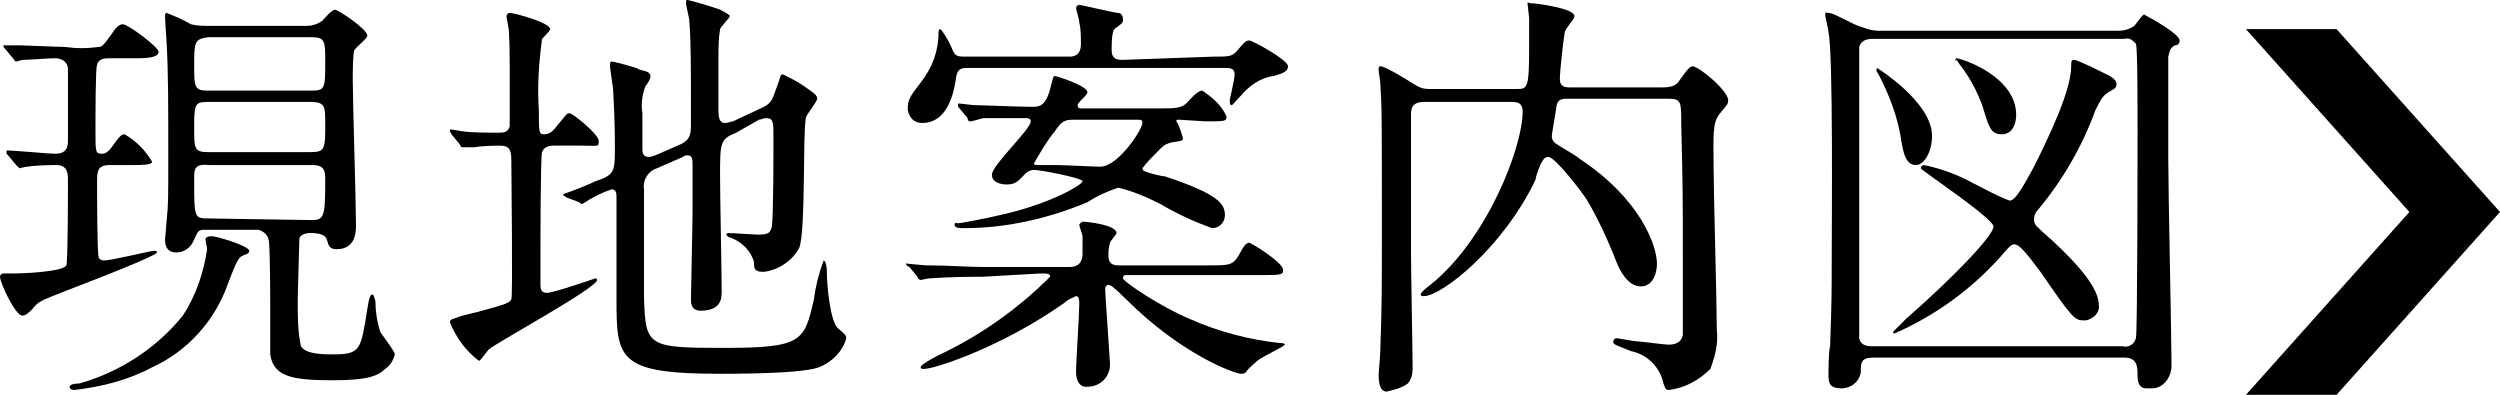 <?xml version="1.0" encoding="utf-8"?>
<!-- Generator: Adobe Illustrator 27.4.0, SVG Export Plug-In . SVG Version: 6.00 Build 0)  -->
<svg version="1.1" id="レイヤー_1" xmlns="http://www.w3.org/2000/svg" xmlns:xlink="http://www.w3.org/1999/xlink" x="0px"
	 y="0px" viewBox="0 0 154.5 24.4" style="enable-background:new 0 0 154.5 24.4;" xml:space="preserve">
<g id="レイヤー_2_00000141422619657264601160000015998057091017237162_">
	<g id="レイヤー_2-2">
		<path d="M0.5,9.6C0.4,9.5,0.4,9.5,0.4,9.4s0-0.1,0.1-0.1c0.4,0,2.5,0.2,2.9,0.2c0.8,0,0.8-0.5,0.8-0.9c0-0.7,0-3.8,0-4.3
			S3.8,3.6,3.4,3.6s-1.6,0.1-2,0.1C1.3,3.7,1.1,3.8,1,3.8c-0.1,0-0.1-0.1-0.2-0.2L0.3,3C0.3,3,0.2,2.9,0.2,2.8c0,0,0,0,0.1,0
			S1,2.8,1.2,2.8c0.3,0,2.4,0.1,2.8,0.1C4.7,3,5.4,3,6.1,2.9c0.2,0,0.3-0.1,0.8-0.8c0.2-0.3,0.4-0.6,0.7-0.6s2.2,1.4,2.2,1.7
			S9.3,3.6,8.5,3.6H6.8C6.5,3.6,6.1,3.6,6,4C5.9,4.2,5.9,7.2,5.9,8.1c0,1.3,0,1.4,0.4,1.4c0.1,0,0.3,0,0.6-0.4
			c0.5-0.7,0.6-0.8,0.8-0.8C8.4,8.7,9,9.3,9.4,10c0,0.2-0.7,0.2-1.2,0.2H6.8c-0.8,0-0.8,0.4-0.8,1.1c0,0.5,0,4.4,0.1,4.6
			c0,0.1,0.2,0.2,0.3,0.2c0.5,0,2.9-0.6,3.1-0.6c0.1,0,0.2,0,0.2,0.1s-1,0.6-5.7,2.4c-1.5,0.6-1.6,0.6-2,1.1
			c-0.2,0.2-0.4,0.4-0.6,0.4C1,19.6,0,17.5,0,17.1c0-0.1,0.1-0.2,0.2-0.2h0.7c0.5,0,3-0.1,3.2-0.5c0.1-0.2,0.1-4.8,0.1-5.3
			c0-0.3,0-0.9-0.7-0.9c-0.1,0-1.2,0-1.8,0.1c-0.1,0-0.5,0.1-0.5,0.1S1.1,10.3,1,10.2L0.5,9.6z M15.4,15.5c0,0.2-0.2,0.2-0.4,0.3
			s-0.3,0.1-0.9,1.7c-0.8,2.3-2.5,4.2-4.7,5.2c-1.5,0.8-3.1,1.2-4.8,1.4c-0.2,0-0.3-0.1-0.3-0.2s0.2-0.2,0.6-0.2
			c2.5-0.7,4.8-2.2,6.4-4.2c0.8-1.2,1.3-2.7,1.5-4.1c0-0.1-0.1-0.5-0.1-0.6c0-0.2,0.3-0.2,0.4-0.2C13.4,14.6,15.4,15.2,15.4,15.5z
			 M18.9,1.6c0.4,0,0.7-0.1,1-0.3c0.1-0.1,0.6-0.7,0.8-0.7s2,1.2,2,1.6c0,0.2-0.7,0.7-0.8,0.9s-0.1,1.5-0.1,1.8c0,1.3,0.2,7.6,0.2,9
			c0,0.4,0,1.5-1.2,1.5c-0.5,0-0.5-0.3-0.6-0.6s-0.5-0.4-1-0.4c-0.3,0-0.7,0.1-0.7,0.4s-0.1,3.2-0.1,3.8c0,1,0,1.9,0.2,2.8
			c0.3,0.5,1.4,0.5,2,0.5c1.7,0,1.7-0.3,2.1-2.8c0.1-0.7,0.2-0.9,0.3-0.9s0.1,0.1,0.2,0.4c0,0.6,0.1,1.3,0.3,1.9
			c0.1,0.2,0.9,1.2,0.9,1.4c-0.1,0.4-0.3,0.7-0.6,0.9c-0.4,0.4-1,0.7-3.2,0.7c-2.5,0-3.7-0.2-3.9-1.6c0-0.4,0-2.2,0-2.7
			c0-0.7,0-4-0.1-4.4s-0.5-0.6-0.7-0.6h-3.3c-0.4,0-0.4,0.2-0.6,0.6c-0.2,0.5-0.6,0.8-1.1,0.8c-0.3,0-0.7-0.1-0.7-0.8
			c0,0,0.1-1.1,0.1-1.2c0.1-0.9,0.1-1.4,0.1-3.8c0-3.3,0-5.3-0.1-7.1c0-0.2-0.1-1.4-0.1-1.7c0-0.1,0-0.2,0.1-0.2
			c0.5,0.2,1,0.4,1.5,0.7c0.4,0.1,0.8,0.1,1.2,0.1L18.9,1.6z M19.3,5.6c0.8,0,0.8-0.2,0.8-1.8c0-1.2,0-1.5-0.8-1.5h-6.4
			C12,2.4,12,2.6,12,4.1c0,1.2,0,1.5,0.8,1.5H19.3z M12.8,6.3C12,6.3,12,6.5,12,8c0,1.1,0,1.4,0.8,1.4h6.4c0.9,0,0.9-0.2,0.9-1.8
			c0-1,0-1.3-0.9-1.3L12.8,6.3z M19.2,13.6c0.8,0,0.9-0.1,0.9-2.4c0-0.6,0-1-0.8-1h-6.4C12,10.1,12,10.5,12,11c0,2.5,0,2.5,0.9,2.5
			L19.2,13.6z"/>
		<path d="M34.2,9c-0.3,0-0.6,0.1-0.7,0.4c-0.1,0.2-0.1,5.9-0.1,6.4c0,0.2,0,1.4,0,1.7s0,0.6,0.4,0.6s3-0.9,3-0.9s0.1,0,0.1,0.1
			c0,0.5-6.1,3.8-6.7,4.3c-0.1,0.1-0.5,0.7-0.6,0.7c-0.8-0.6-1.4-1.4-1.8-2.4c0-0.2,0.3-0.2,0.5-0.3s1.2-0.3,1.5-0.4
			c1.5-0.4,1.7-0.5,1.8-0.7s0-7.5,0-8.6c0-0.6-0.1-0.9-0.7-0.9c-0.1,0-1,0-1.6,0.1h-0.7c-0.1,0-0.1,0-0.2-0.2l-0.5-0.6
			c0-0.1-0.1-0.1-0.1-0.2s0-0.1,0.1-0.1l0.6,0.1c0.5,0.1,1.7,0.1,2.3,0.1c0.3,0,0.6,0,0.7-0.4c0-0.1,0-3.2,0-3.7
			c0-0.3,0-2.2-0.1-2.5c0-0.1-0.1-0.5-0.1-0.6c0-0.1,0.1-0.2,0.2-0.2c0,0,0,0,0,0c0.3,0,2.5,0.6,2.5,1c0,0.1-0.4,0.5-0.5,0.6
			c-0.2,1.5-0.3,2.9-0.2,4.4c0,1.3,0,1.5,0.3,1.5s0.5-0.1,0.8-0.5C35,7.1,35,7,35.2,7S37,8.3,37,8.7S37,9,36,9H34.2z M45.5,8.2
			c-1,0.4-1,0.6-1,2.7c0,1.1,0.1,6.1,0.1,7.1c0,0.4,0,1.2-1.3,1.2c-0.6,0-0.6-0.5-0.6-0.7c0-0.4,0.1-4.6,0.1-5.5c0-1.1,0-2,0-2.8
			c0-0.3,0-0.6-0.3-0.6c-0.1,0-0.2,0-0.3,0.1l-1.6,0.7c-0.6,0.2-0.9,0.8-0.8,1.3c0,5.9,0,6,0,6.7c0.1,3,0.2,3.1,4.9,3.1
			c4.9,0,5-0.4,5.6-3c0.1-0.8,0.3-1.6,0.6-2.4c0.1,0,0.2,0.3,0.2,0.7c0,0.8,0.2,3.1,0.7,3.5s0.5,0.5,0.5,0.6
			c-0.2,0.8-0.9,1.5-1.7,1.8c-0.8,0.3-3.3,0.4-6.1,0.4c-6.3,0-6.4-0.9-6.4-4.6c0-1,0-5.4,0-6.3c0-0.2,0-0.5-0.3-0.5
			c-0.6,0.2-1.2,0.5-1.8,0.9c-0.1,0-0.1,0-0.2-0.1L35,12.2c-0.1-0.1-0.2-0.1-0.2-0.2c0.6-0.2,1.6-0.6,2-0.8C38,10.8,38,10.6,38,9.1
			c0-0.4,0-1.6-0.1-3.4c0-0.3-0.2-1.4-0.2-1.6s0-0.3,0.1-0.3s1.7,0.4,1.7,0.5c0.5,0.1,0.7,0.2,0.7,0.4S40,5.2,39.9,5.3
			c-0.2,0.5-0.3,1.1-0.2,1.7c0,0.3,0,1.8,0,2.1s0,0.6,0.4,0.6c0.2,0,0.3-0.1,0.4-0.1l1.6-0.7c0.6-0.3,0.6-0.7,0.6-1.3
			c0-3.8,0-5-0.1-6.3c0-0.2-0.2-0.9-0.2-1.1s0-0.2,0.1-0.2s1.8,0.5,2,0.6s0.6,0.3,0.6,0.4s-0.6,0.7-0.6,0.8
			c-0.1,0.6-0.1,1.2-0.1,1.8v3.2c0,0.3,0,0.8,0.4,0.8c0.2,0,0.4-0.1,0.5-0.1L47,6.7c0.7-0.3,0.7-0.5,1-1.3s0.2-0.8,0.4-0.8
			c0.4,0.2,0.8,0.4,1.1,0.6c0.9,0.6,1,0.7,1,0.9s-0.7,1-0.7,1.2c-0.2,1.1,0,6.9-0.4,8c-0.4,0.8-1.3,1.4-2.2,1.5
			c-0.6,0-0.6-0.2-0.6-0.6c-0.2-0.7-0.7-1.2-1.4-1.5c-0.1,0-0.3-0.1-0.3-0.2s0.1-0.1,0.1-0.1c0.3,0,1.6,0.1,1.8,0.1
			c0.7,0,0.8-0.1,0.9-0.5c0.1-0.6,0.1-4.8,0.1-5.5c0-1,0-1.2-0.5-1.2c-0.1,0-0.3,0.1-0.4,0.1L45.5,8.2z"/>
		<path d="M60.8,17.1c-2.3,0-3.1,0.1-3.3,0.1s-0.5,0.1-0.6,0.1s-0.2-0.1-0.2-0.2l-0.5-0.6C56,16.4,56,16.4,56,16.3s0,0,0.1,0
			s1,0.1,1.2,0.1c1.3,0,2.4,0.1,3.6,0.1h5.2c0.7,0,0.8-0.5,0.8-0.8s0-0.8,0-1.1c0-0.1-0.2-0.6-0.2-0.7s0.2-0.2,0.2-0.2
			c0.3,0,2.1,0.2,2.1,0.7c0,0.1-0.4,0.5-0.4,0.6c-0.1,0.3-0.1,0.6-0.1,0.8c0,0.6,0.4,0.6,0.7,0.6h5.5c1.3,0,1.5,0,1.9-0.7
			c0.2-0.4,0.4-0.7,0.6-0.7c0.1,0,2.1,1.2,2.1,1.7c0,0.3-0.2,0.3-1.4,0.3h-8.2c-0.2,0-0.3,0-0.3,0.2s2.4,1.8,4.1,2.5
			c1.8,0.8,3.7,1.3,5.6,1.5c0.1,0,0.3,0,0.3,0.1s-1.5,0.8-1.7,1c-0.2,0.2-0.5,0.4-0.7,0.7c-0.1,0.1-0.2,0.1-0.3,0.1
			c-0.4,0-3.7-1.2-7.1-4.6c-0.8-0.8-1-0.9-1.1-0.9s-0.2,0.1-0.2,0.3s0.3,4.5,0.3,4.6c0,0.8-0.6,1.4-1.4,1.4c0,0,0,0-0.1,0
			c-0.4,0-0.6-0.4-0.6-0.9c0-0.7,0.2-3.6,0.2-4.2c0-0.2,0-0.5-0.2-0.5c-0.2,0.1-0.5,0.2-0.7,0.4c-3.8,2.7-8,4.1-8.7,4.1
			c-0.1,0-0.2,0-0.2-0.1s0.1-0.2,1-0.7c2.6-1.2,5-2.9,7-4.9c0-0.2-0.2-0.2-0.6-0.2L60.8,17.1z M75,3.5c0.9,0,1.1,0,1.4-0.3
			c0.5-0.6,0.6-0.7,0.8-0.7s2.4,1.2,2.4,1.6s-0.6,0.5-0.9,0.6c-0.8,0.1-1.5,0.6-2,1.2c-0.4,0.4-0.5,0.6-0.6,0.6S76,6.3,76,6.2
			s0.3-1.3,0.3-1.6c0-0.4-0.3-0.4-0.6-0.4H59.8c-0.3,0-0.6,0-0.7,0.5c-0.2,1.6-0.8,2.9-2.1,2.9c-0.5,0-0.8-0.3-0.9-0.8
			c0,0,0-0.1,0-0.1c0-0.5,0.1-0.7,0.8-1.6c0.7-0.9,1.1-1.9,1.1-3.1c0,0,0-0.2,0.1-0.2s0.5,0.7,0.6,0.9C59,3.4,59,3.5,59.6,3.5h6.5
			c0.7,0,0.7-0.6,0.7-0.8c0-0.4,0-0.9-0.1-1.3c0-0.2-0.2-0.8-0.2-0.9c0-0.1,0.1-0.2,0.2-0.2l0,0c0.1,0,2.2,0.5,2.4,0.5
			c0.2,0,0.3,0.2,0.3,0.4c0,0.2,0,0.2-0.4,0.5c-0.2,0.1-0.3,0.3-0.3,1.4c0,0.6,0.4,0.6,0.7,0.6L75,3.5z M72.9,7.4
			c-0.2,0-0.2,0-0.2,0.1c0.2,0.3,0.3,0.7,0.4,1c0,0.2,0,0.2-0.7,0.3c-0.3,0.1-0.4,0.1-0.7,0.4c-0.4,0.4-0.8,0.8-1.1,1.2
			c0,0.1,0.1,0.2,0.2,0.2c0.2,0.1,1,0.3,1.2,0.3c3.3,1.1,3.7,1.7,3.7,2.4c0,0.4-0.3,0.8-0.8,0.8c0,0,0,0,0,0
			c-1.1-0.4-2.2-0.9-3.2-1.5c-0.8-0.4-1.7-0.8-2.6-1c-0.6,0.2-1.3,0.5-1.9,0.9c-2.4,1-5,1.6-7.6,1.6c-0.3,0-0.6,0-0.6-0.2
			s0.1-0.1,0.2-0.1s1.3-0.2,3-0.6c2.9-0.7,4.7-1.8,4.7-2s-2.6-0.7-3-0.7c-0.2,0-0.4,0.1-0.5,0.2c-0.5,0.5-0.6,0.7-1.2,0.7
			c-0.3,0-0.9-0.1-0.9-0.6c0-0.6,2.4-2.8,2.4-3.3c0-0.2-0.2-0.2-0.3-0.2c-1.5,0-2.5,0-2.6,0S60.1,7.5,60,7.5s-0.2,0-0.2-0.2
			l-0.5-0.6c-0.1-0.1-0.1-0.1-0.1-0.2s0-0.1,0.1-0.1s0.8,0.1,1,0.1c0.4,0,2.6,0.1,3.5,0.1c0.4,0,0.8,0,1.1-1.1
			c0.2-0.8,0.2-0.8,0.3-0.8s2,0.6,2,1c0,0.2-0.6,0.6-0.6,0.8s0.1,0.2,0.3,0.2h4.7c0.9,0,1.4,0,1.7-0.3s0.7-0.8,1-0.8
			c0.6,0.4,1.2,0.9,1.5,1.6c0,0.3-0.1,0.3-1.3,0.3L72.9,7.4z M66.3,7.4c-0.5,0-0.7,0.1-1.1,0.7c-0.5,0.6-0.9,1.3-1.3,2
			c0,0.1,0.1,0.1,0.3,0.1h1.1c0.4,0,2.3,0.1,2.7,0.1c1.1,0,2.6-2.3,2.6-2.7c0-0.2-0.1-0.2-0.3-0.2L66.3,7.4z"/>
		<path d="M96.9,6.1c-0.3,0-0.6,0-0.7,0.4c0,0.1-0.3,1.8-0.3,1.9c0,0.2,0.1,0.4,0.3,0.5c0.1,0.1,1.2,0.7,1.4,0.9
			c3.8,2.5,4.8,5.4,4.8,6.5c0,0.5-0.2,1.4-1,1.4s-1.3-1-1.5-1.5c-0.5-1.3-1.1-2.6-1.8-3.8c-0.3-0.5-2-2.7-2.4-2.7
			c-0.2,0-0.3,0.1-0.4,0.3c-0.1,0.1-0.4,0.9-0.4,1.1c-2,4.2-5.8,7.2-6.9,7.2c-0.1,0-0.2,0-0.2-0.1s0.2-0.3,0.6-0.6
			c3.5-2.8,5.7-8.5,5.7-10.7c0-0.6-0.4-0.6-0.7-0.6H88c-0.8,0-0.8,0.5-0.8,0.8v8.6c0,1,0.1,6,0.1,7.1c0,0.3-0.1,0.7-0.3,0.9
			c-0.4,0.3-0.9,0.4-1.3,0.5c-0.5,0-0.5-0.8-0.5-1s0.1-1.2,0.1-1.5c0.1-2.5,0.1-4.3,0.1-7.1c0-7.8,0-7.8-0.1-9.5
			c0-0.1-0.1-0.6-0.1-0.8s0-0.2,0.2-0.2c0.5,0.2,1,0.5,1.5,0.8c0.8,0.5,0.9,0.6,1.5,0.6h5.3c0.7,0,0.8,0,0.8-2.6c0-0.8,0-1.4,0-1.8
			c0-0.1-0.1-0.8-0.1-0.9s0.1,0,0.2,0c0.3,0,2.7,0.3,2.7,0.8c0,0.2-0.6,0.8-0.6,1c-0.1,0.6-0.3,2.4-0.3,2.9s0.4,0.5,0.6,0.5h5.8
			c0.6,0,0.8-0.2,0.9-0.3c0.5-0.7,0.7-1,0.9-1c0.4,0,2.2,1.5,2.2,2.1c0,0.2,0,0.2-0.5,0.8s-0.4,1.4-0.4,3.3c0,1.5,0.2,8.5,0.2,10.1
			c0.1,0.8-0.1,1.6-0.4,2.4c-0.7,0.7-1.6,1.2-2.6,1.3c-0.2,0-0.2-0.2-0.3-0.4c-0.2-1-1-1.8-2-2c-1-0.4-1.1-0.4-1.1-0.6
			c0-0.1,0.1-0.2,0.2-0.2c0.1,0,1.1,0.2,1.3,0.2s1.7,0.2,1.9,0.2c0.4,0,0.8-0.1,0.9-0.6c0-0.1,0-4,0-4.6c0-4,0-4.4-0.1-8.5
			c0-1.3,0-1.5-0.8-1.5L96.9,6.1z"/>
		<path d="M115.8,22.1c-0.8,0-0.8,0.3-0.8,0.9c-0.1,0.6-0.6,1-1.2,1c-0.7,0-0.8-0.3-0.8-0.8c0-0.2,0-1.5,0.1-1.8
			c0.1-2.6,0.1-3.7,0.1-5.2c0-2.1,0.1-12.9-0.2-14.2c0-0.2-0.2-0.9-0.2-1.1s0.1-0.1,0.2-0.1c0.2,0,0.4,0.1,1.6,0.7
			c0.5,0.2,1,0.4,1.5,0.4h14.8c0.4,0,0.7-0.1,1-0.3c0.1-0.1,0.5-0.7,0.6-0.7c0.4,0.2,2.2,1.2,2.2,1.6c0,0.2-0.1,0.3-0.3,0.3
			c-0.3,0.2-0.3,0.3-0.4,0.7c0,1,0,4.2,0,6.3s0.2,11,0.2,12.8c0,0.7-0.5,1.4-1.2,1.4c-0.1,0-0.2,0-0.3,0c-0.2,0-0.6,0-0.6-0.8
			c0-0.5,0-1.1-0.8-1.1L115.8,22.1z M131.2,21.4c0.3,0.1,0.7-0.1,0.8-0.5c0.1-0.2,0.1-12.2,0.1-13c0-1.4,0-5-0.1-5.2
			c-0.2-0.2-0.4-0.4-0.7-0.3h-15.6c-0.3,0-0.7,0.1-0.8,0.5c0,0.2,0,12.4,0,13.1c0,1.4,0,4.6,0,4.9c0.1,0.5,0.6,0.5,0.8,0.5
			L131.2,21.4z M116,4.2c0,0,3.4,2.1,3.4,4.2c0,1-0.5,1.8-1,1.8c-0.7,0-0.8-1-0.9-1.5c-0.2-1.4-0.7-2.7-1.3-3.9
			C116,4.4,115.9,4.4,116,4.2C115.9,4.2,115.9,4.2,116,4.2z M118.9,10.2c1,0.2,2.1,0.6,3,1.1c0.8,0.4,1.5,0.8,2.3,1.1
			c0.4,0,1-1.2,1.5-2.1c0.9-1.8,2.3-4.7,2.3-6.2c0-0.3,0-0.4,0.2-0.4s1.8,0.8,2,0.9s0.6,0.3,0.6,0.6s-0.2,0.3-0.5,0.5
			s-0.4,0.3-0.8,1.1c-0.8,2.2-2,4.3-3.5,6.1c-0.2,0.2-0.3,0.4-0.3,0.7c0,0.3,0.3,0.5,0.5,0.7c1.6,1.4,3.5,3.3,3.5,4.5
			c0.1,0.5-0.3,0.9-0.8,1c0,0-0.1,0-0.1,0c-0.6,0-0.7-0.1-2.7-3c-0.4-0.5-1.2-1.7-1.6-1.7c-0.2,0-0.3,0.1-0.9,0.8
			c-1.8,2-4,3.6-6.5,4.7c-0.1,0-0.1,0-0.1-0.1c0,0,0,0,0,0c0.3-0.3,0.5-0.5,0.8-0.8c3.3-2.9,5.4-5.2,5.4-5.7s-4.5-3.5-4.5-3.6
			S118.8,10.2,118.9,10.2L118.9,10.2z M120.9,3.6C120.9,3.6,120.9,3.6,120.9,3.6c0.3,0,3.7,1.1,3.7,3.5c0,0.5-0.2,1.2-0.9,1.2
			s-0.8-0.5-1.2-1.8c-0.3-0.8-0.7-1.6-1.3-2.4c-0.1-0.1-0.2-0.3-0.3-0.4C120.8,3.8,120.8,3.7,120.9,3.6L120.9,3.6z"/>
		<path d="M138.8,24.4l10.1-11.3L138.8,1.8h5.6l10.1,11.3l-10.1,11.3H138.8z"/>
	</g>
</g>
</svg>
